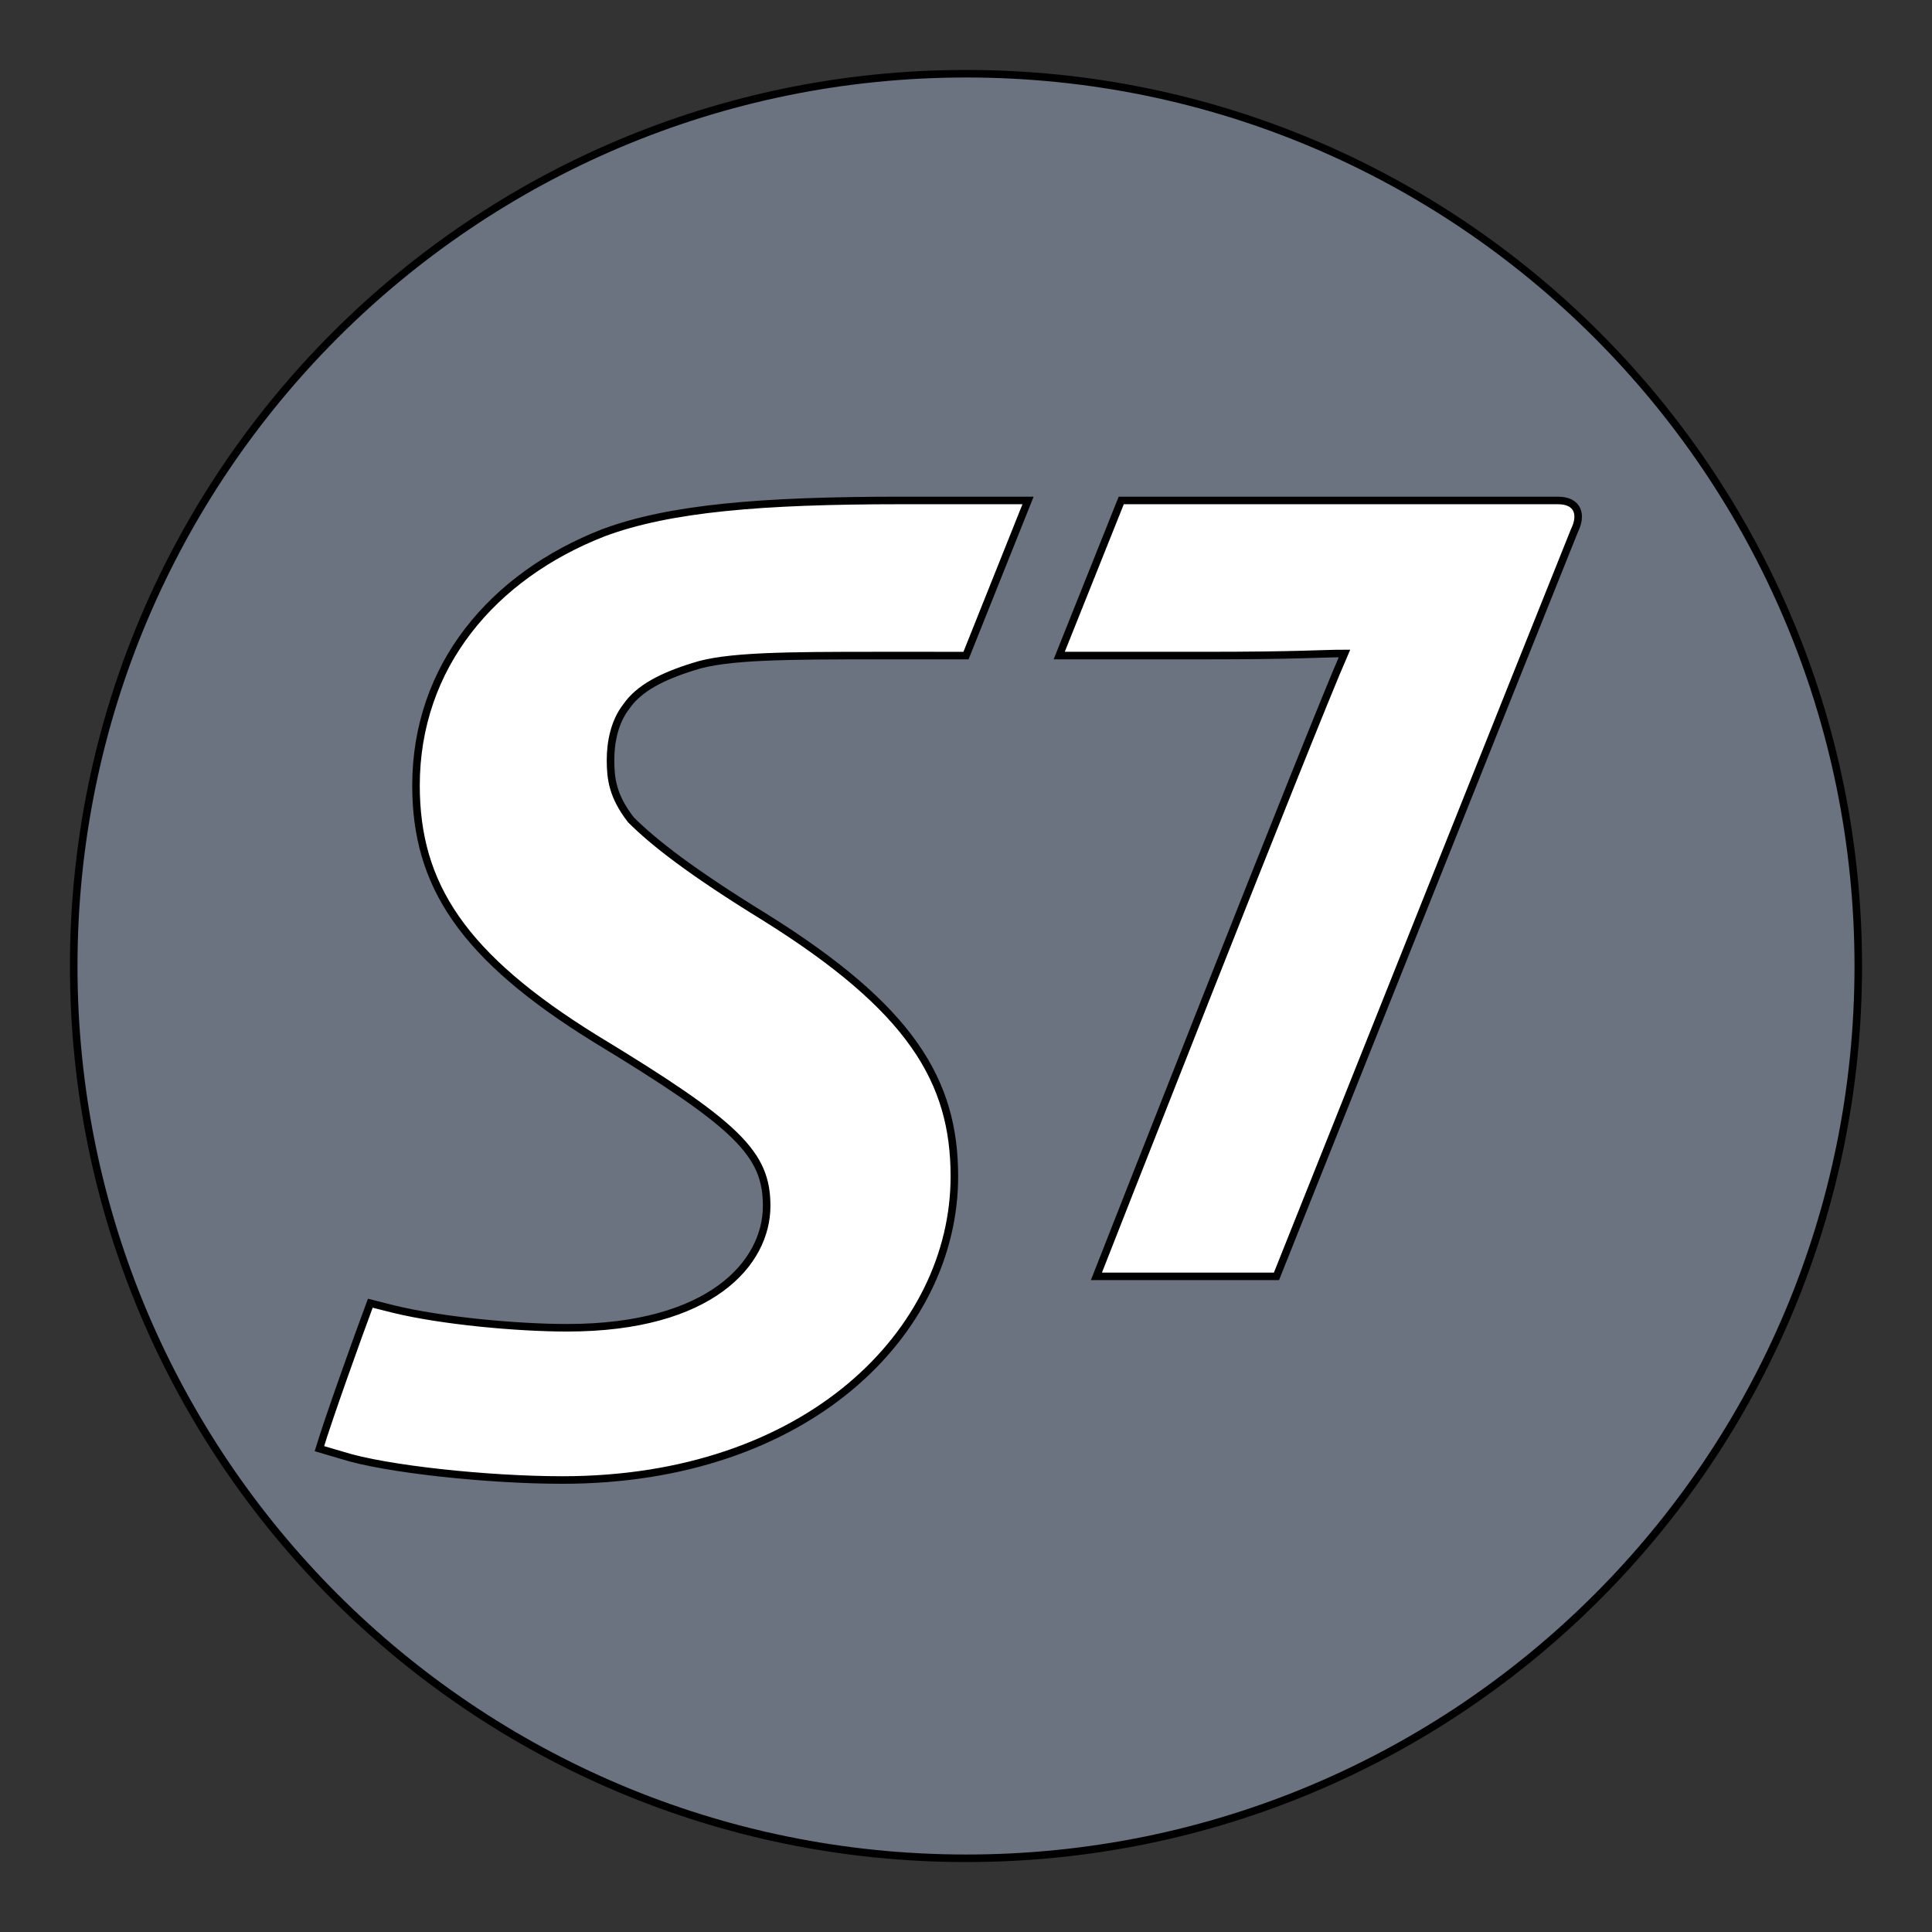 <svg width="256" height="256" xmlns="http://www.w3.org/2000/svg"><rect width="100%" height="100%" fill="#333333" stroke="none"/><path fill="none" d="M-1-1h258v258H-1z"/><g><g stroke="null"><path d="M246.232 128.025c0 65.319-52.897 118.207-118.196 118.207-65.308 0-118.268-52.888-118.268-118.207 0-65.318 52.96-118.257 118.268-118.257 65.3 0 118.196 52.94 118.196 118.257" fill="#6b7280"/><path d="M119.42 66.313c-18.623 0-30.705 1.029-39.45 4.276-14.697 5.725-24.847 17.724-24.847 33.493 0 13.133 6.116 22.645 23.814 33.584 18.884 11.448 22.65 15.23 22.65 22.129 0 7.55-7.396 16.142-26.428 16.142-6.643 0-16.648-.919-23.041-2.483l-3.051-.77c-1.702 4.563-5.565 15.355-6.743 19.27l3.02.89c5.752 1.834 19.4 3.266 29.178 3.266 32.53 0 51.938-19.653 51.938-40.232 0-12.646-5.74-22.257-25.144-34.364-9.734-5.987-14.694-9.87-17.706-12.875-2.442-3.138-2.712-5.473-2.712-7.94 0-2.354.524-5.068 2.076-7.056 1.68-2.457 4.76-4.023 8.928-5.315 4.284-1.422 12.223-1.46 24.586-1.46H128l8.22-20.555h-16.8zm87 0h-57.85l-8.22 20.554h19.174c12.903 0 15.384-.278 18.624-.278-4.677 10.7-32.867 82.536-32.867 82.536h23.858s35.69-89.423 39.473-98.798c1.047-2.092.527-4.014-2.193-4.014z" fill="#FFF"/></g></g></svg>